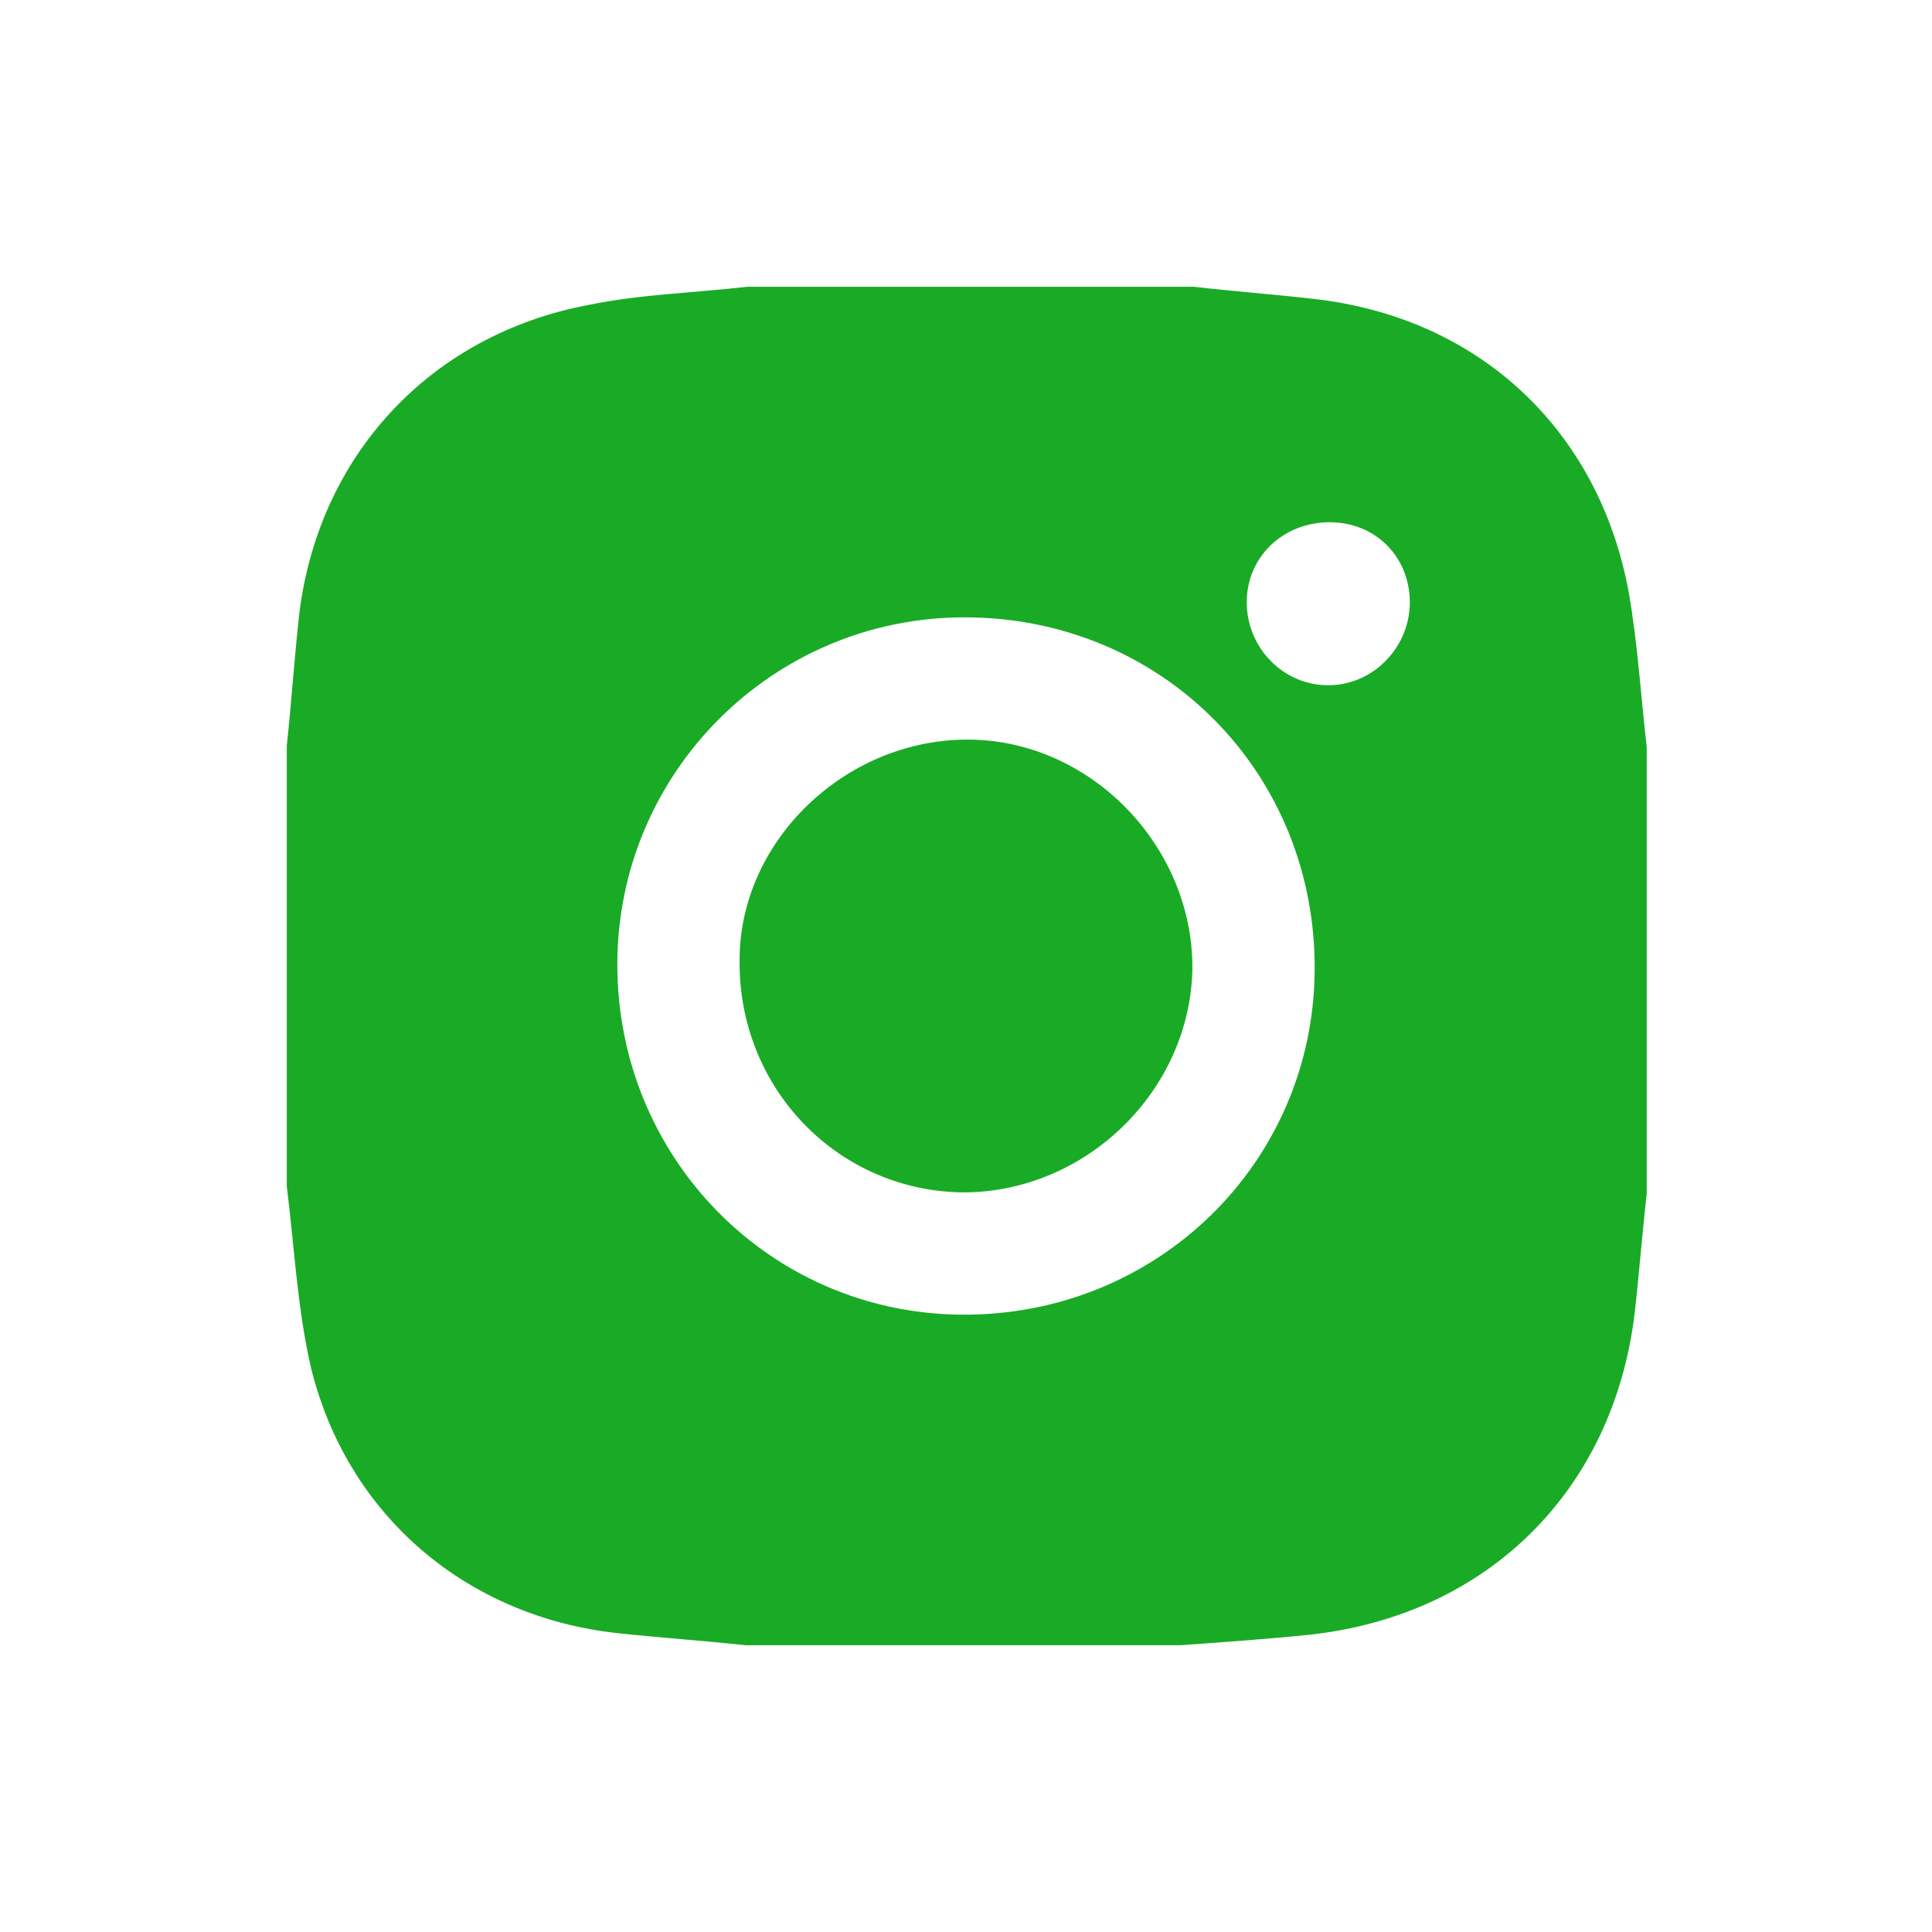 <?xml version="1.0" encoding="utf-8"?>
<!-- Generator: Adobe Illustrator 25.2.3, SVG Export Plug-In . SVG Version: 6.00 Build 0)  -->
<svg version="1.1" xmlns="http://www.w3.org/2000/svg" xmlns:xlink="http://www.w3.org/1999/xlink" x="0px" y="0px"
	 viewBox="0 0 128 128" style="enable-background:new 0 0 128 128;" xml:space="preserve">
<style type="text/css">
	.st0{fill:#FFFFFF;}
	.st1{fill:#19AB26;}
</style>
<g id="Layer_2">
</g>
<g id="Layer_1">
	<g id="cve5ag_2_">
		<g>
			<path class="st1" d="M78.2,109c-9.6,0-19.2,0-28.8,0c-2.8-0.3-5.7-0.5-8.5-0.8c-10-1.1-17.9-7.8-20.3-17.6c-0.9-3.9-1.1-8-1.6-12
				c0-9.7,0-19.5,0-29.2c0.3-2.8,0.5-5.7,0.8-8.5c1.2-10.6,8.6-18.7,19.2-20.7c3.4-0.7,7-0.8,10.5-1.2c9.9,0,19.7,0,29.6,0
				c2.6,0.3,5.3,0.5,7.9,0.8c10.9,1.2,18.9,8.6,20.9,19.4c0.6,3.4,0.8,6.8,1.2,10.3c0,9.9,0,19.7,0,29.6c-0.3,2.6-0.5,5.3-0.8,7.9
				c-1.4,11.7-9.7,20-21.5,21.3C83.9,108.6,81,108.8,78.2,109z M40.9,63.9C40.9,76.7,51,87,63.7,87.1c12.9,0.1,23.3-10,23.4-22.8
				c0.1-13.1-10.1-23.4-23.2-23.4C51.2,40.9,40.9,51.2,40.9,63.9z M88.1,34.6c-3.1,0-5.5,2.3-5.5,5.3c0,3,2.4,5.5,5.4,5.5
				c2.9,0,5.3-2.4,5.4-5.3C93.5,37,91.2,34.6,88.1,34.6z"/>
			<path class="st1" d="M64.1,49c8.1,0,14.9,7,14.9,15.1c-0.1,8.1-7,14.9-15.2,14.9c-8.3-0.1-14.9-6.9-14.8-15.4
				C49,55.7,56,49,64.1,49z"/>
		</g>
	</g>
</g>
</svg>
